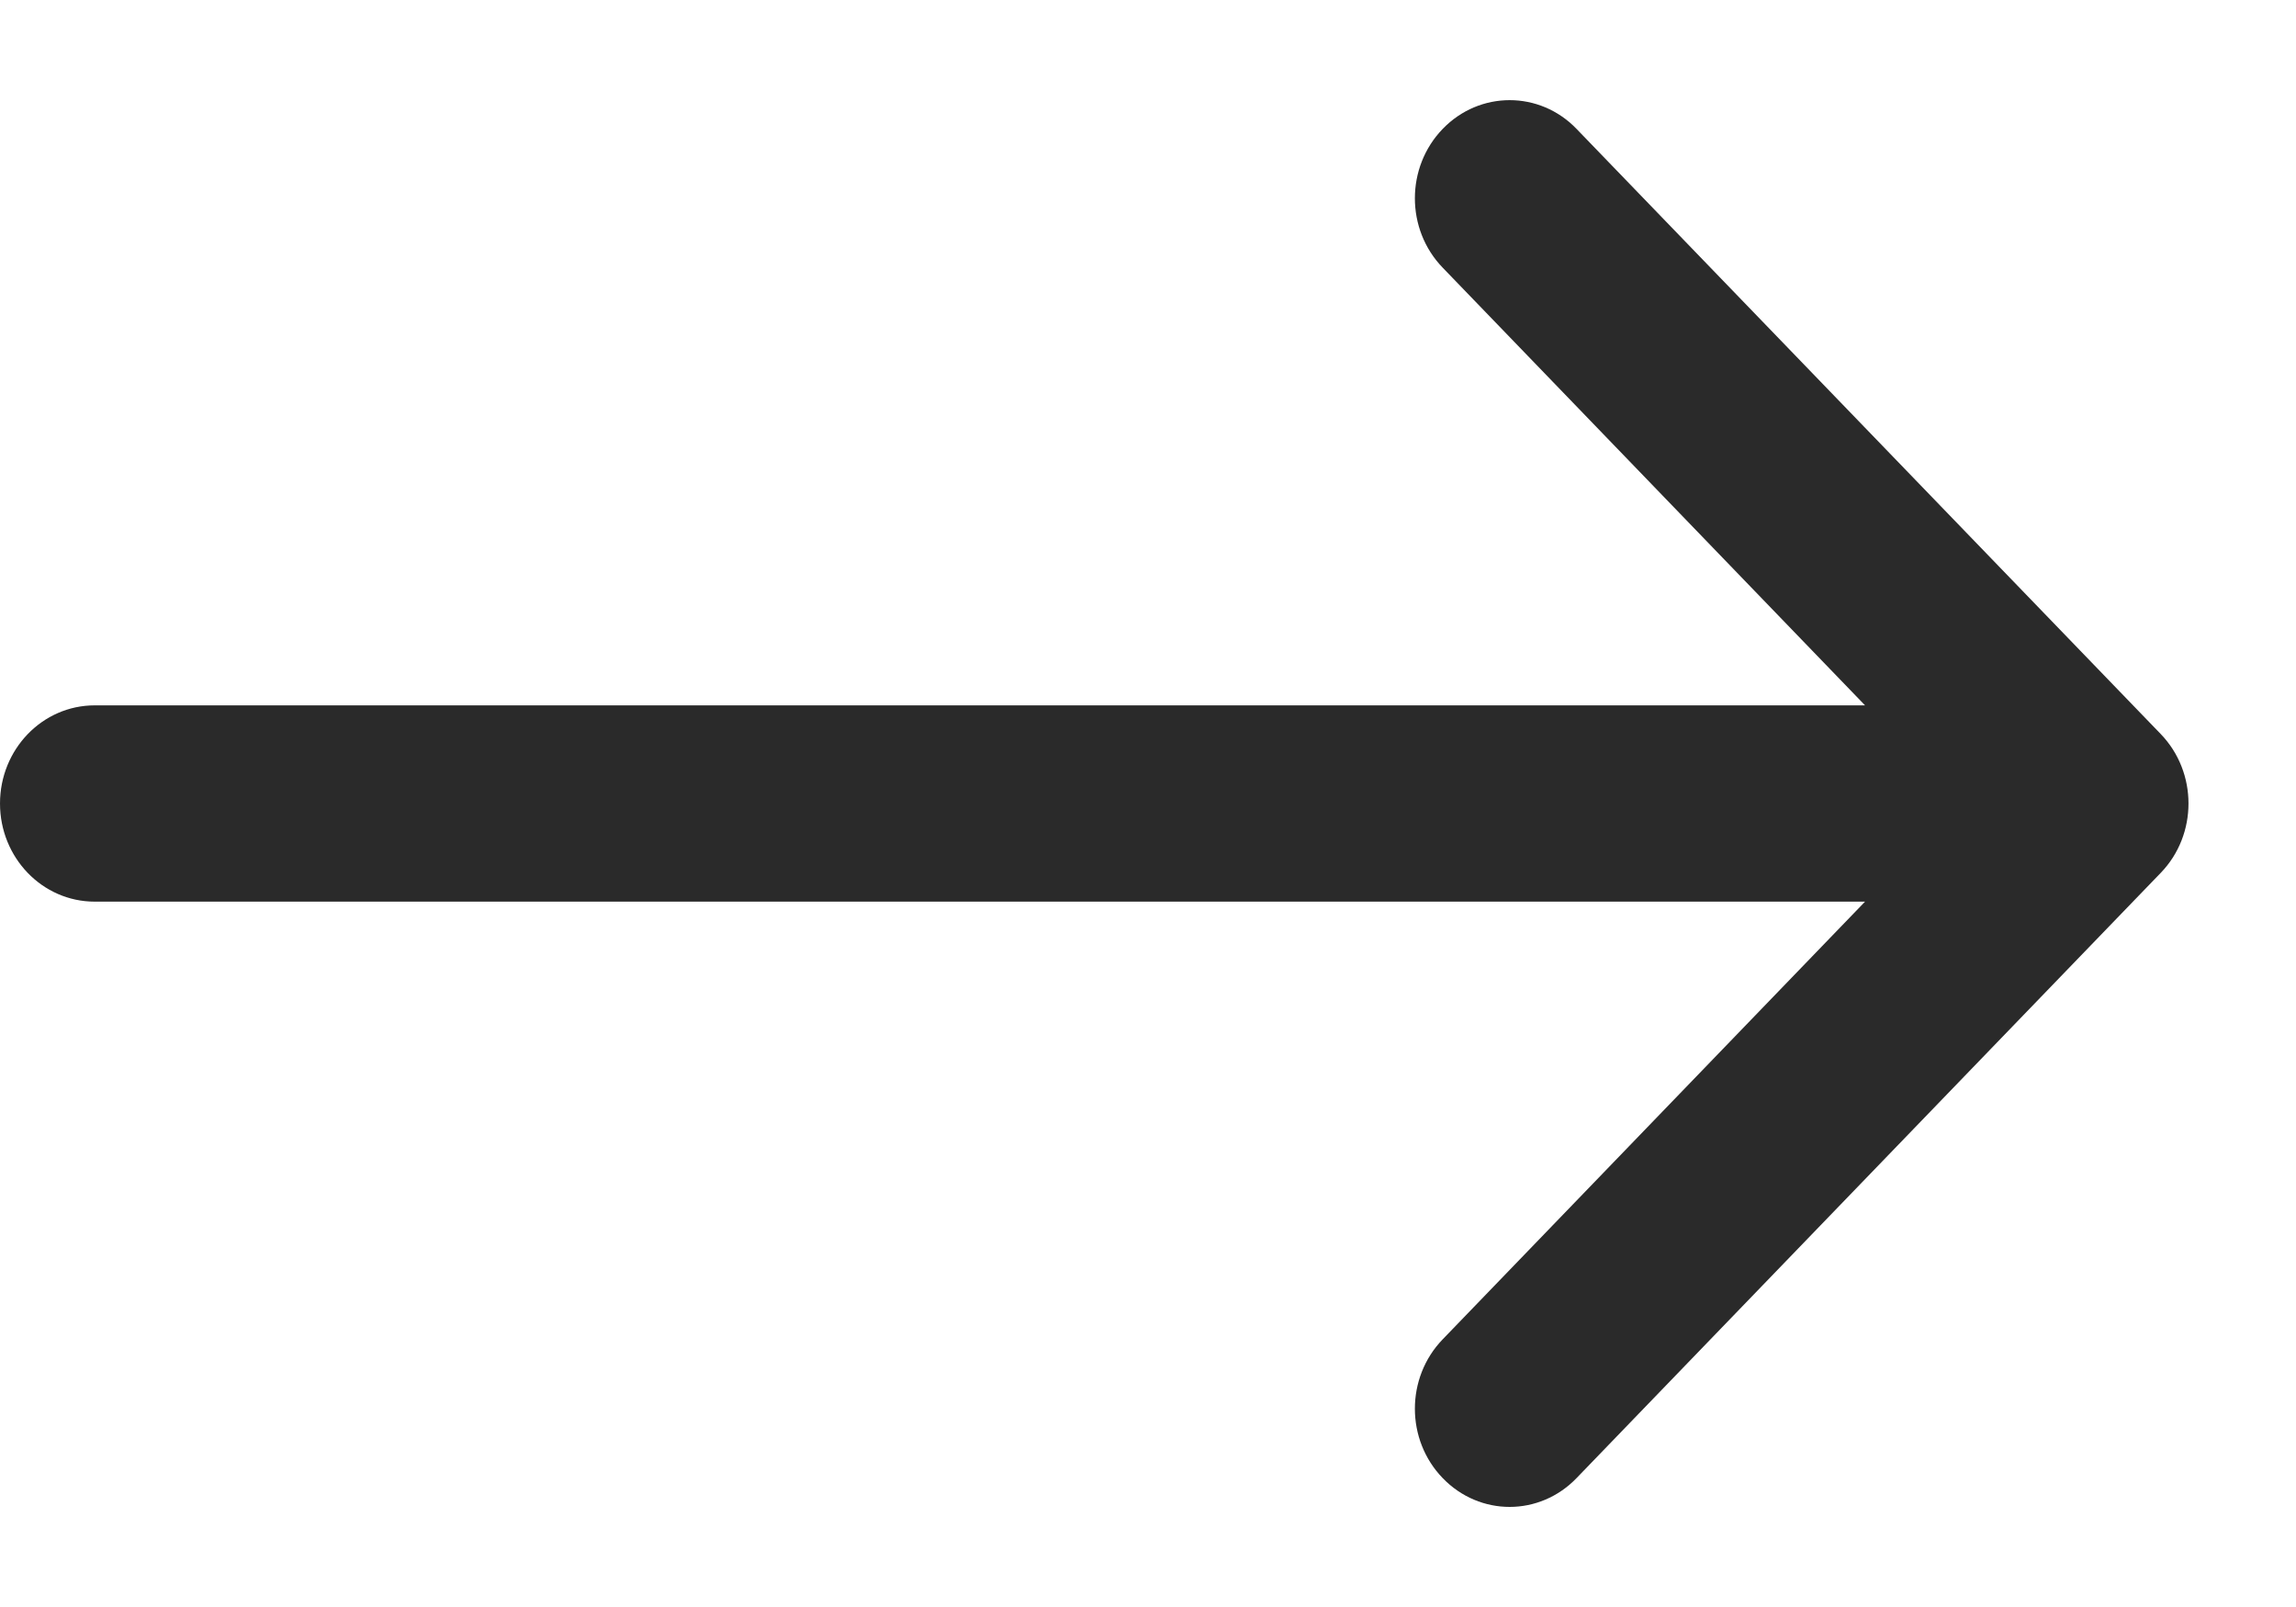 <?xml version="1.0" encoding="UTF-8"?> <svg xmlns="http://www.w3.org/2000/svg" width="20" height="14" viewBox="0 0 20 14" fill="none"> <path d="M0.825 6.145H16.246L12.567 2.332C12.244 1.998 12.244 1.457 12.567 1.123C12.889 0.789 13.412 0.789 13.733 1.123L18.822 6.395C19.144 6.729 19.144 7.271 18.822 7.604L13.733 12.877C13.572 13.044 13.361 13.128 13.15 13.128C12.939 13.128 12.728 13.044 12.567 12.877C12.244 12.543 12.244 12.002 12.567 11.668L16.246 7.855H0.825C0.369 7.855 -0 7.472 -0 7C-0 6.528 0.369 6.145 0.825 6.145Z" fill="#2A2A2A"></path> </svg> 